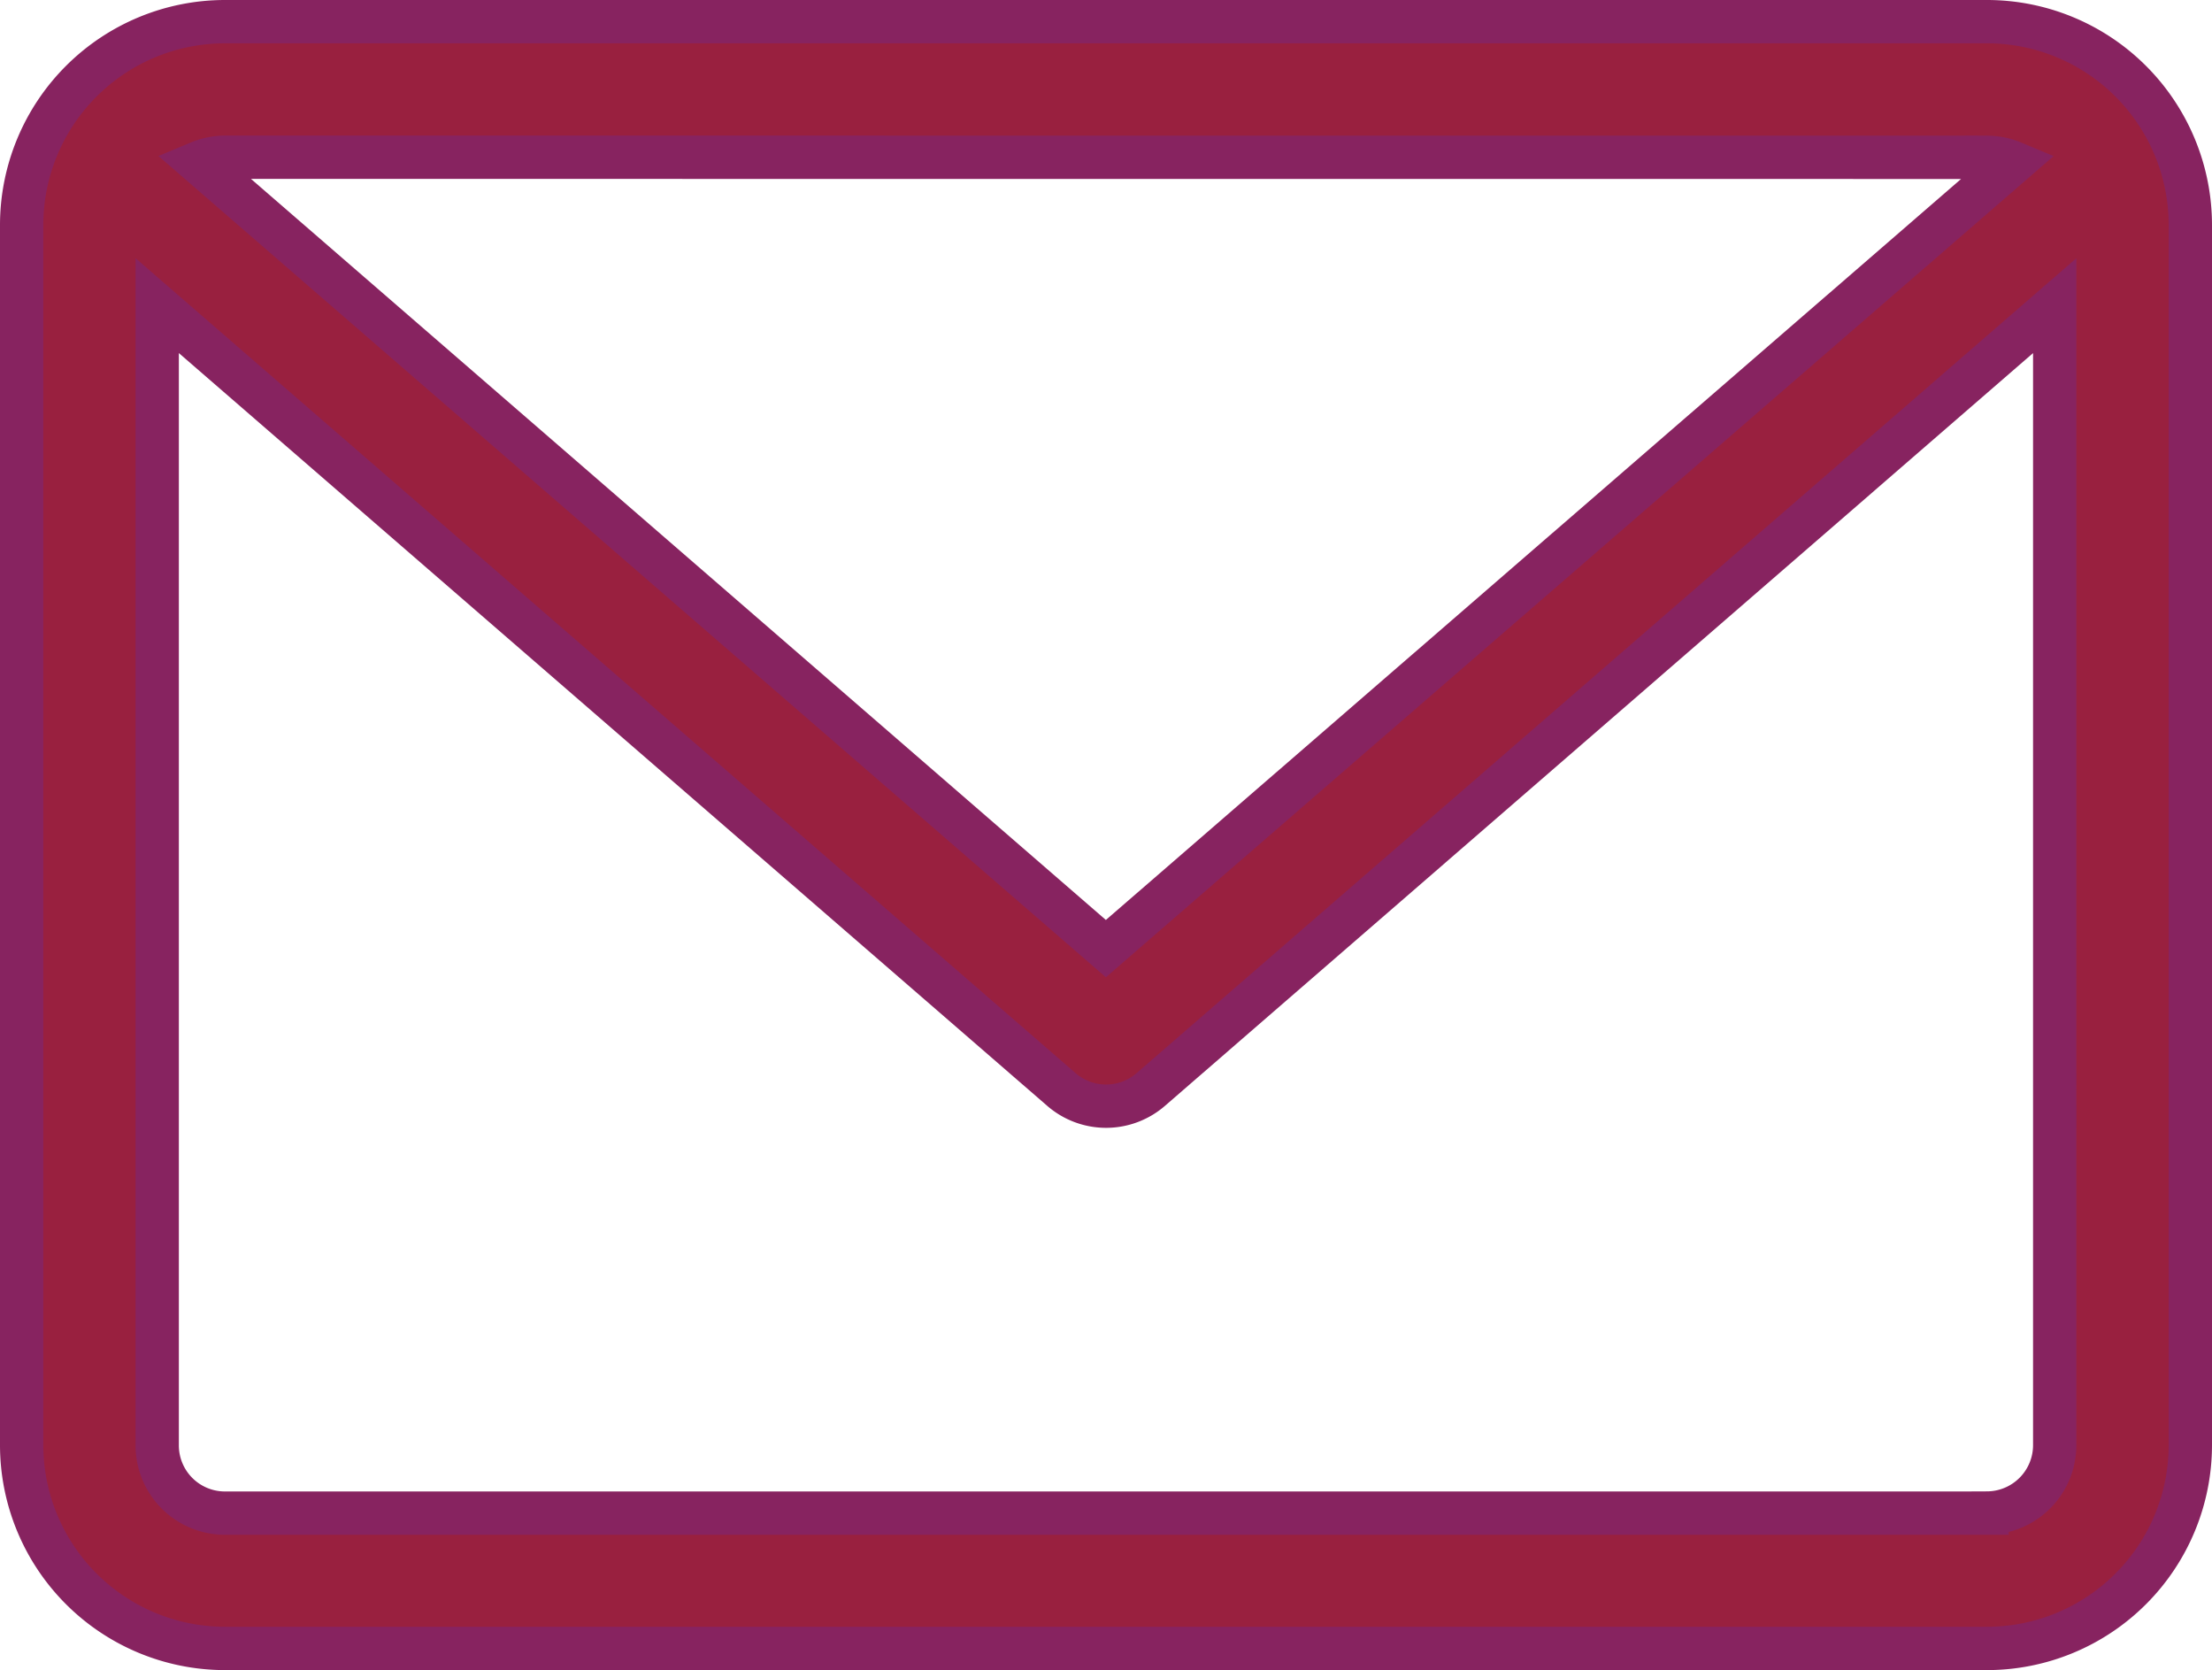 <svg xmlns="http://www.w3.org/2000/svg" width="25.539" height="19.279" viewBox="0 0 25.539 19.279">
  <defs>
    <style>
      .cls-1 {
        fill: #99203f;
        stroke: #872360;
        stroke-width: 0.5px;
      }
    </style>
  </defs>
  <path id="Path_4863" data-name="Path 4863" class="cls-1" d="M22.692,0H2.347A2.349,2.349,0,0,0,0,2.347V16.431a2.349,2.349,0,0,0,2.347,2.347H22.692a2.349,2.349,0,0,0,2.347-2.347V2.347A2.349,2.349,0,0,0,22.692,0Zm0,1.566a.789.789,0,0,1,.3.061L12.518,10.7,2.048,1.626a.789.789,0,0,1,.3-.061Zm0,15.65H2.347a.782.782,0,0,1-.782-.782V3.278l10.442,9.05a.787.787,0,0,0,1.027,0l10.439-9.05V16.431A.784.784,0,0,1,22.692,17.215Z" transform="translate(0.25 0.25)"/>
</svg>
